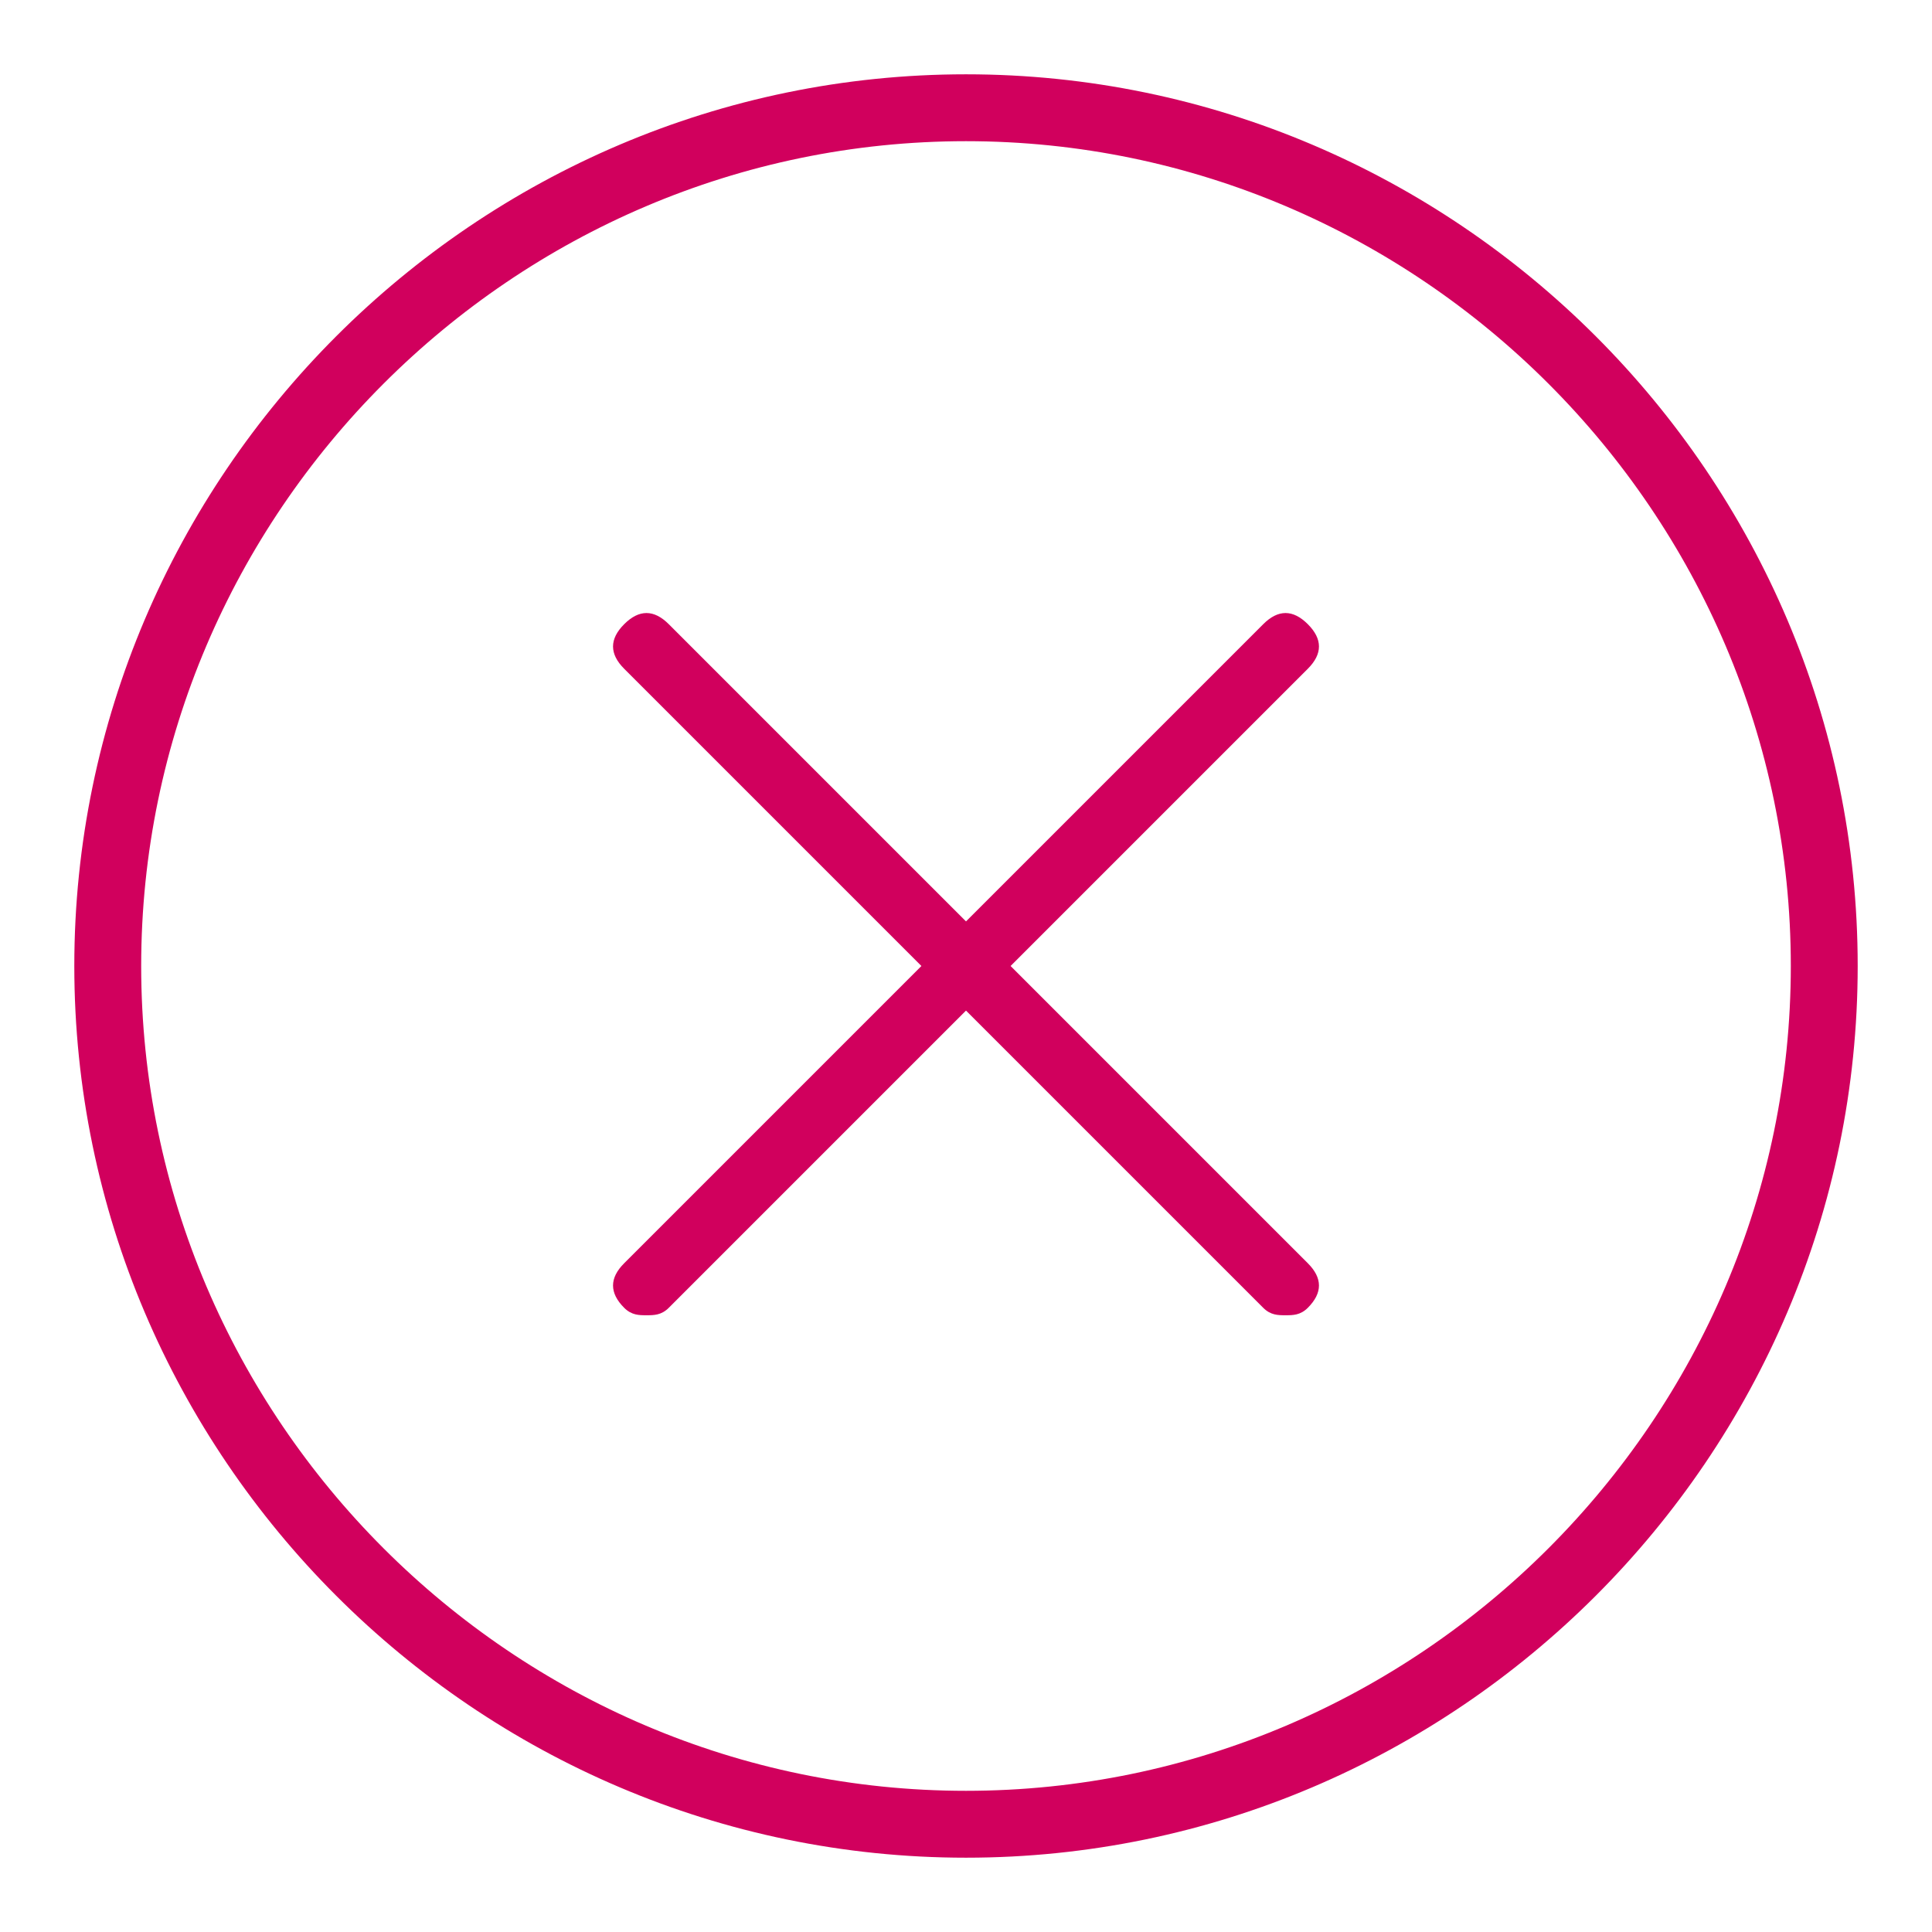 <?xml version="1.0" encoding="utf-8"?>
<!-- Generator: Adobe Illustrator 24.0.0, SVG Export Plug-In . SVG Version: 6.00 Build 0)  -->
<svg version="1.1" id="Layer_1" xmlns="http://www.w3.org/2000/svg" xmlns:xlink="http://www.w3.org/1999/xlink" x="0px" y="0px"
	 width="26px" height="26px" viewBox="0 0 26 26" style="enable-background:new 0 0 26 26;" xml:space="preserve">
<style type="text/css">
	.st0{fill:#D1005D;}
	.st1{fill:#D1005D;stroke:#000000;stroke-width:2;stroke-linecap:round;stroke-linejoin:round;stroke-miterlimit:10;}
</style>
<g>
	<path class="st0" d="M13,25C6.4,25,1,19.6,1,13C1,6.4,6.4,1,13,1c6.6,0,12,5.4,12,12C25,19.6,19.6,25,13,25z M13,1.9
		C6.9,1.9,1.9,6.9,1.9,13c0,6.1,5,11.1,11.1,11.1c6.1,0,11.1-5,11.1-11.1C24.1,6.9,19.1,1.9,13,1.9z"/>
	<path class="st0" d="M8.7,17.7c-0.1,0-0.2,0-0.3-0.1c-0.2-0.2-0.2-0.4,0-0.6L17,8.4c0.2-0.2,0.4-0.2,0.6,0c0.2,0.2,0.2,0.4,0,0.6
		L9,17.6C8.9,17.7,8.8,17.7,8.7,17.7z"/>
	<path class="st0" d="M17.3,17.7c-0.1,0-0.2,0-0.3-0.1L8.4,9c-0.2-0.2-0.2-0.4,0-0.6c0.2-0.2,0.4-0.2,0.6,0l8.6,8.6
		c0.2,0.2,0.2,0.4,0,0.6C17.5,17.7,17.4,17.7,17.3,17.7z"/>
</g>
</svg>
